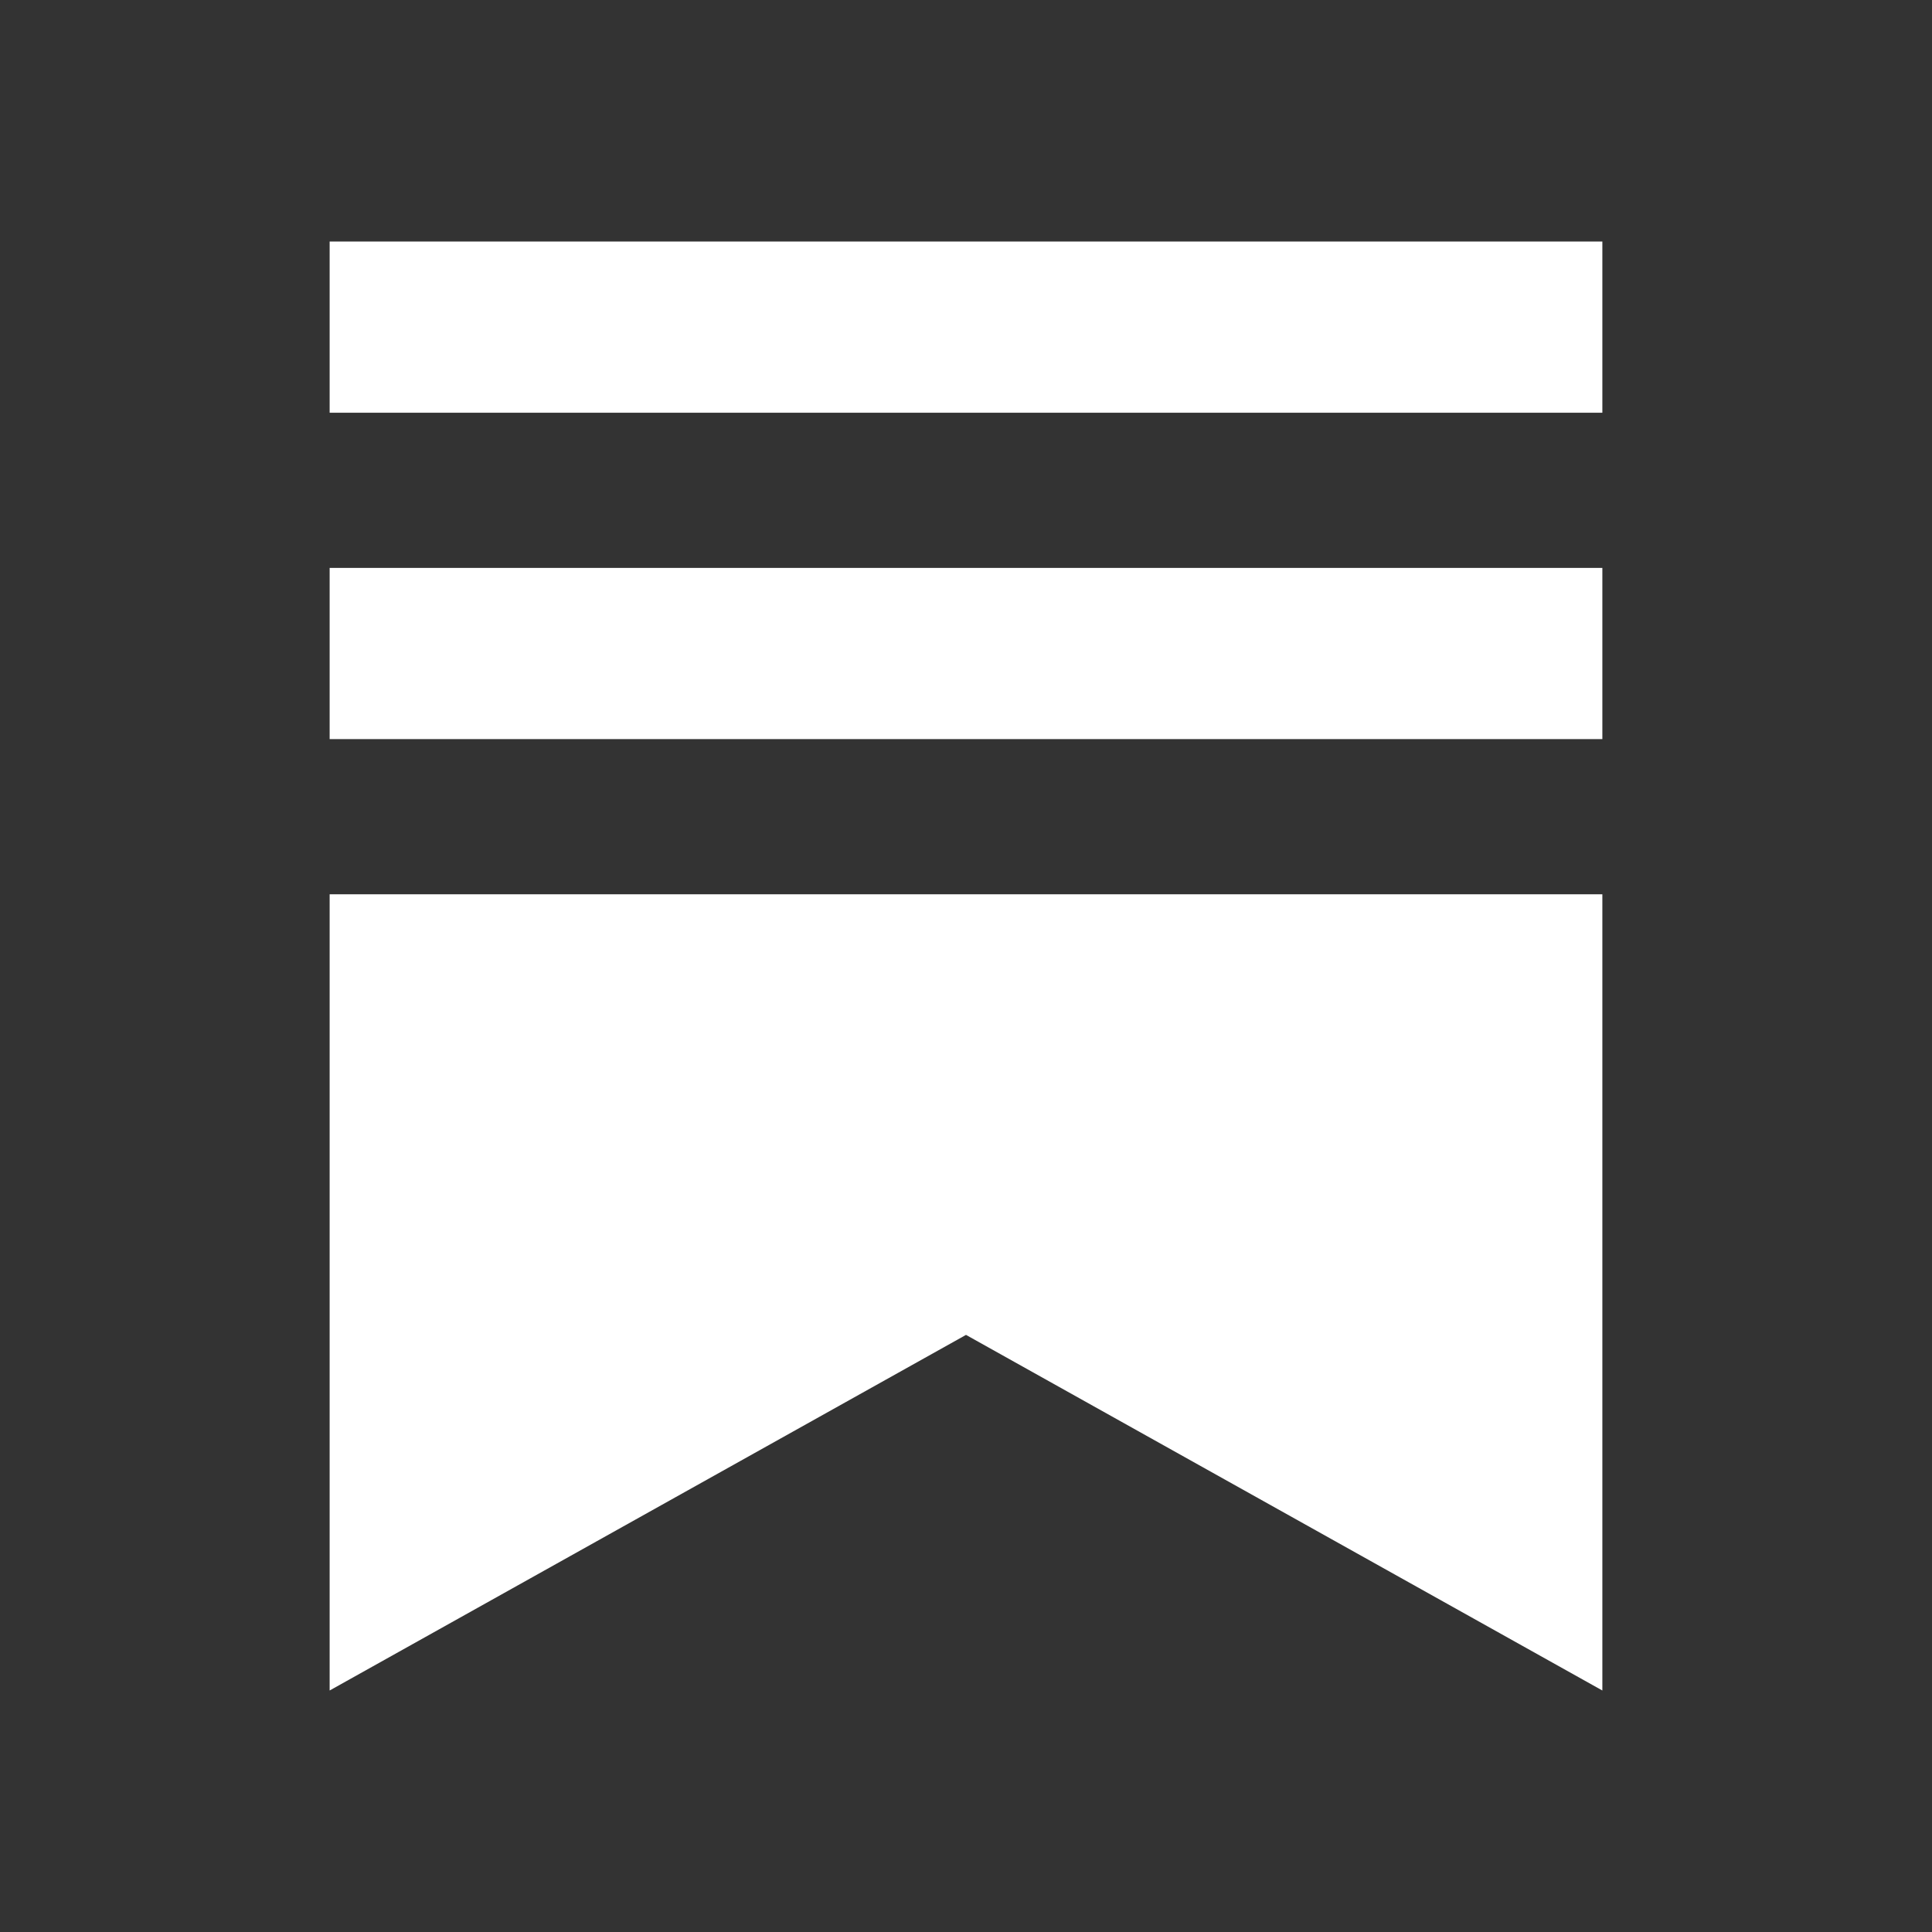 <svg width="16" height="16" viewBox="0 0 16 16" fill="none" xmlns="http://www.w3.org/2000/svg">
<rect x="0" y="0" width="16" height="16" fill="#333333" stroke="none"/>
<g clip-path="url(#clip0_15216_7917)">
<path d="M13.27 6.121H2.73V4.703H13.27V6.121H13.27ZM2.73 7.406V14L8 11.055L13.27 14V7.406H2.73ZM13.27 2H2.73V3.418H13.27V2Z" fill="white"/>
</g>
<defs>
<clipPath id="clip0_15216_7917">
<rect width="12" height="12" fill="white" transform="translate(2 2)"/>
</clipPath>
</defs>
</svg>

